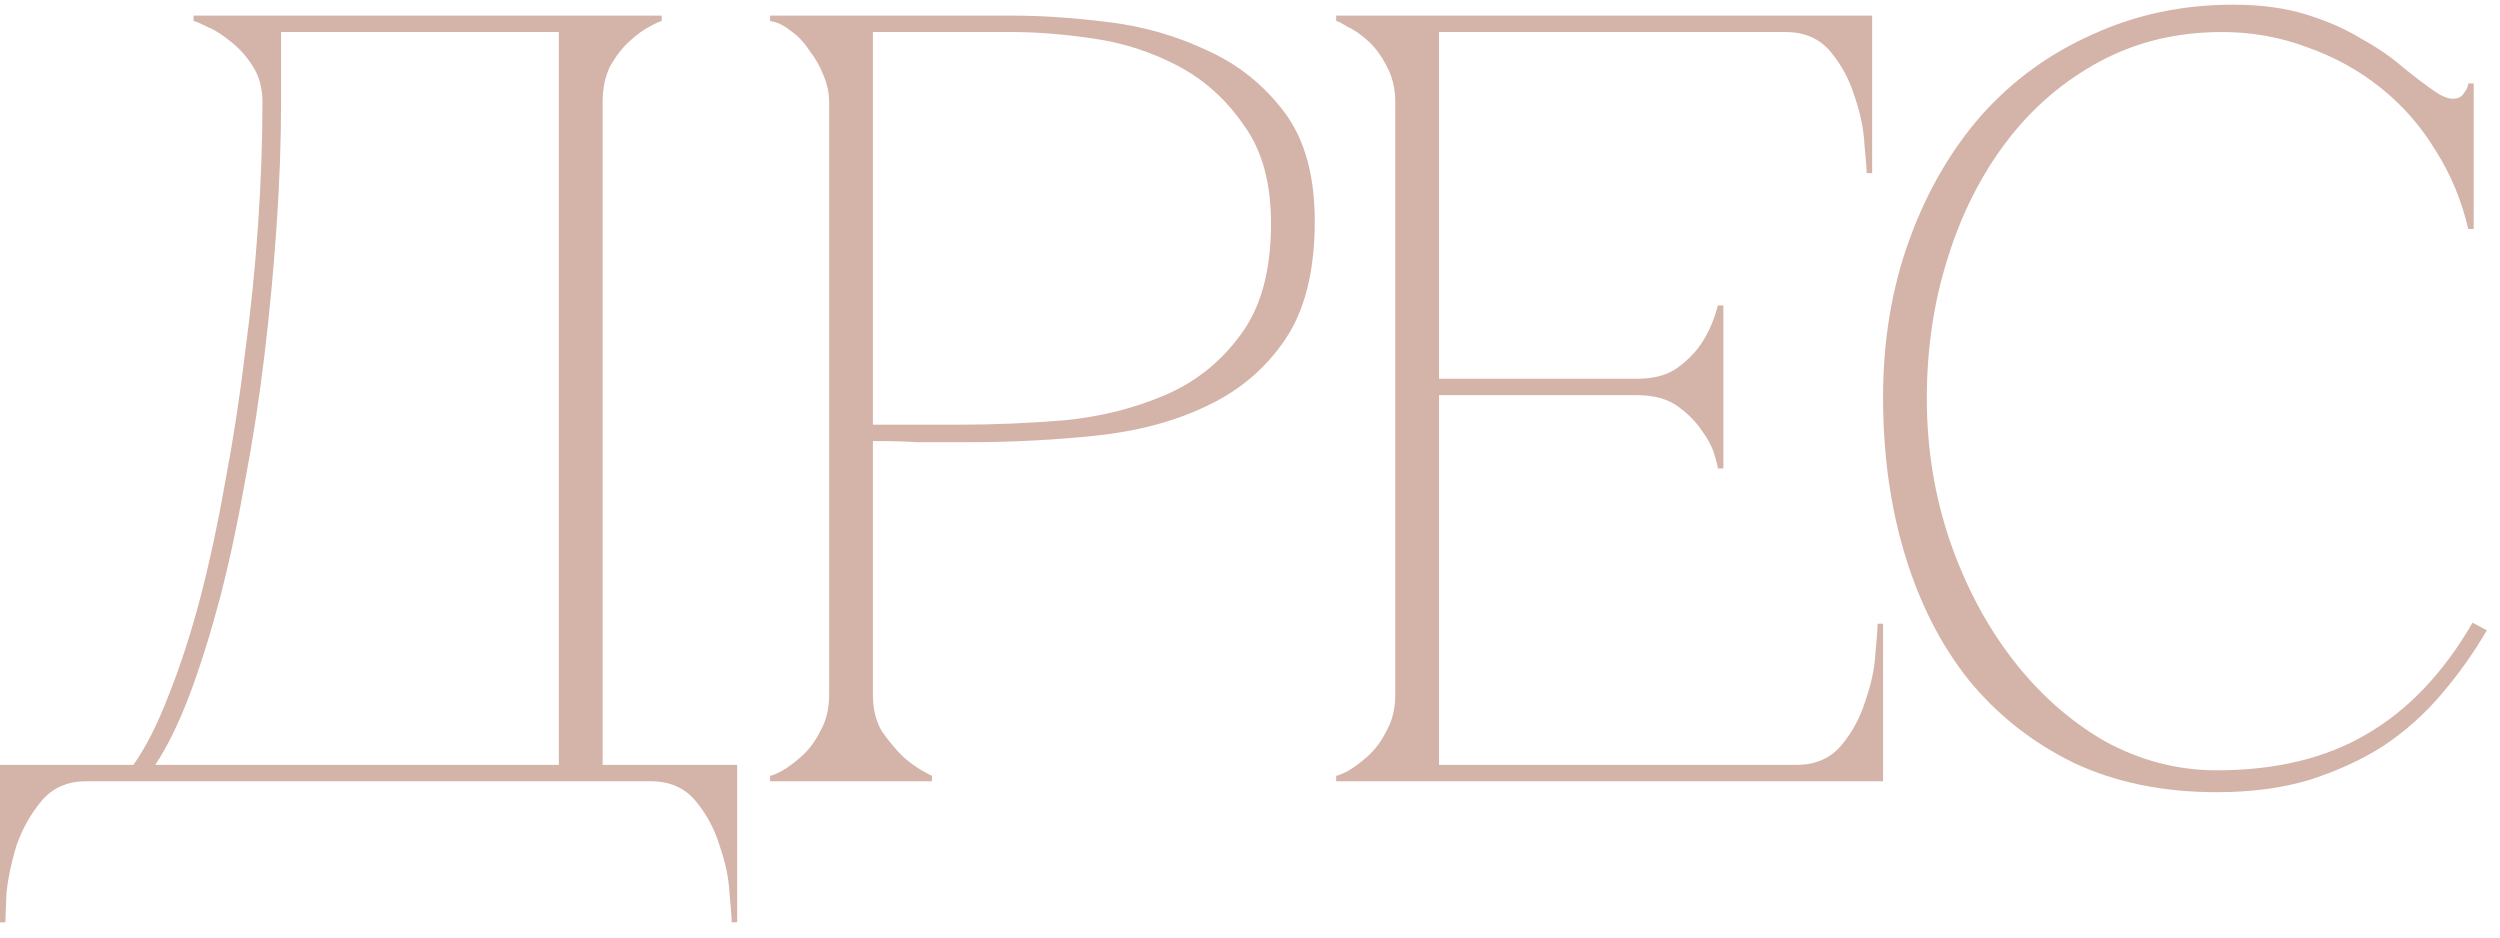 <?xml version="1.0" encoding="UTF-8"?> <svg xmlns="http://www.w3.org/2000/svg" width="160" height="60" viewBox="0 0 160 60" fill="none"> <path d="M-0.002 59.03V48.95H8.538C9.331 47.83 10.078 46.36 10.778 44.54C11.525 42.673 12.201 40.597 12.808 38.31C13.415 35.977 13.951 33.48 14.418 30.82C14.931 28.113 15.351 25.383 15.678 22.63C16.051 19.877 16.331 17.123 16.518 14.37C16.705 11.617 16.798 9.003 16.798 6.53C16.798 5.643 16.588 4.873 16.168 4.22C15.748 3.567 15.258 3.03 14.698 2.61C14.185 2.19 13.695 1.887 13.228 1.7C12.761 1.467 12.481 1.35 12.388 1.35V1H42.348V1.35C42.255 1.35 41.998 1.467 41.578 1.7C41.205 1.887 40.785 2.19 40.318 2.61C39.851 3.03 39.431 3.567 39.058 4.22C38.731 4.873 38.568 5.643 38.568 6.53V48.95H47.178V59.03H46.828C46.828 58.75 46.781 58.12 46.688 57.14C46.641 56.207 46.431 55.203 46.058 54.13C45.731 53.057 45.218 52.1 44.518 51.26C43.818 50.42 42.861 50 41.648 50H5.528C4.315 50 3.358 50.42 2.658 51.26C1.958 52.1 1.421 53.057 1.048 54.13C0.721 55.203 0.511 56.207 0.418 57.14C0.371 58.12 0.348 58.75 0.348 59.03H-0.002ZM9.938 48.95H35.768V2.05H17.988V6.53C17.988 9.003 17.895 11.617 17.708 14.37C17.521 17.123 17.265 19.877 16.938 22.63C16.611 25.383 16.191 28.113 15.678 30.82C15.211 33.48 14.675 35.977 14.068 38.31C13.461 40.597 12.808 42.673 12.108 44.54C11.408 46.36 10.685 47.83 9.938 48.95Z" fill="#D4B3A8"></path> <path d="M55.865 44.47C55.865 45.357 56.052 46.127 56.425 46.78C56.845 47.387 57.288 47.923 57.755 48.39C58.315 48.903 58.945 49.323 59.645 49.65V50H49.285V49.65C49.379 49.65 49.612 49.557 49.985 49.37C50.405 49.137 50.849 48.81 51.315 48.39C51.782 47.97 52.178 47.433 52.505 46.78C52.879 46.127 53.065 45.357 53.065 44.47V6.53C53.065 5.97 52.949 5.41 52.715 4.85C52.482 4.243 52.178 3.707 51.805 3.24C51.478 2.727 51.082 2.307 50.615 1.98C50.148 1.607 49.705 1.397 49.285 1.35V1H64.825C66.692 1 68.745 1.14 70.985 1.42C73.225 1.7 75.325 2.307 77.285 3.24C79.245 4.127 80.879 5.433 82.185 7.16C83.492 8.887 84.145 11.22 84.145 14.16C84.145 17.333 83.515 19.853 82.255 21.72C80.995 23.587 79.315 25.01 77.215 25.99C75.162 26.97 72.805 27.6 70.145 27.88C67.485 28.16 64.755 28.3 61.955 28.3C61.955 28.3 61.605 28.3 60.905 28.3C60.252 28.3 59.529 28.3 58.735 28.3C57.942 28.253 57.242 28.23 56.635 28.23C56.029 28.23 55.772 28.23 55.865 28.23V44.47ZM55.865 27.18H61.465C63.565 27.18 65.782 27.087 68.115 26.9C70.448 26.667 72.595 26.13 74.555 25.29C76.515 24.45 78.125 23.167 79.385 21.44C80.692 19.713 81.345 17.333 81.345 14.3C81.345 11.687 80.762 9.587 79.595 8C78.475 6.367 77.075 5.107 75.395 4.22C73.715 3.333 71.918 2.75 70.005 2.47C68.092 2.19 66.365 2.05 64.825 2.05H55.865V27.18Z" fill="#D4B3A8"></path> <path d="M85.516 50V49.65C85.609 49.65 85.842 49.557 86.216 49.37C86.636 49.137 87.079 48.81 87.546 48.39C88.012 47.97 88.409 47.433 88.736 46.78C89.109 46.127 89.296 45.357 89.296 44.47V6.53C89.296 5.643 89.109 4.873 88.736 4.22C88.409 3.567 88.012 3.03 87.546 2.61C87.079 2.19 86.636 1.887 86.216 1.7C85.842 1.467 85.609 1.35 85.516 1.35V1H119.816V11.08H119.466C119.466 10.8 119.419 10.193 119.326 9.26C119.279 8.28 119.069 7.253 118.696 6.18C118.369 5.107 117.856 4.15 117.156 3.31C116.456 2.47 115.499 2.05 114.286 2.05H92.096V24.24H104.766C105.839 24.24 106.702 24.007 107.356 23.54C108.056 23.027 108.592 22.467 108.966 21.86C109.386 21.207 109.712 20.437 109.946 19.55H110.296V29.98H109.946C109.946 29.887 109.876 29.607 109.736 29.14C109.596 28.627 109.316 28.09 108.896 27.53C108.522 26.97 108.009 26.457 107.356 25.99C106.702 25.523 105.839 25.29 104.766 25.29H92.096V48.95H114.986C116.199 48.95 117.156 48.53 117.856 47.69C118.556 46.85 119.069 45.893 119.396 44.82C119.769 43.747 119.979 42.743 120.026 41.81C120.119 40.83 120.166 40.2 120.166 39.92H120.516V50H85.516Z" fill="#D4B3A8"></path> <path d="M123.316 25.5C123.316 28.673 123.806 31.707 124.786 34.6C125.766 37.447 127.096 39.967 128.776 42.16C130.456 44.353 132.416 46.103 134.656 47.41C136.942 48.67 139.346 49.3 141.866 49.3C145.646 49.3 148.842 48.53 151.456 46.99C154.116 45.45 156.379 43.07 158.246 39.85L159.156 40.34C158.316 41.787 157.336 43.163 156.216 44.47C155.142 45.73 153.906 46.827 152.506 47.76C151.106 48.647 149.519 49.37 147.746 49.93C146.019 50.443 144.059 50.7 141.866 50.7C138.412 50.7 135.356 50.07 132.696 48.81C130.036 47.503 127.796 45.73 125.976 43.49C124.202 41.25 122.849 38.59 121.916 35.51C120.982 32.43 120.516 29.07 120.516 25.43C120.516 21.79 121.076 18.43 122.196 15.35C123.316 12.27 124.856 9.61 126.816 7.37C128.822 5.13 131.202 3.403 133.956 2.19C136.709 0.93 139.696 0.3 142.916 0.3C144.689 0.3 146.252 0.51 147.606 0.93C148.959 1.35 150.126 1.863 151.106 2.47C152.132 3.03 153.019 3.637 153.766 4.29C154.512 4.897 155.189 5.41 155.796 5.83C156.262 6.157 156.659 6.32 156.986 6.32C157.312 6.32 157.546 6.203 157.686 5.97C157.872 5.737 157.966 5.527 157.966 5.34H158.316V14.65H157.966C157.546 12.83 156.846 11.15 155.866 9.61C154.932 8.07 153.766 6.74 152.366 5.62C150.966 4.5 149.402 3.637 147.676 3.03C145.949 2.377 144.129 2.05 142.216 2.05C139.322 2.05 136.709 2.68 134.376 3.94C132.042 5.2 130.059 6.903 128.426 9.05C126.792 11.197 125.532 13.693 124.646 16.54C123.759 19.34 123.316 22.327 123.316 25.5Z" fill="#D4B3A8"></path> </svg> 